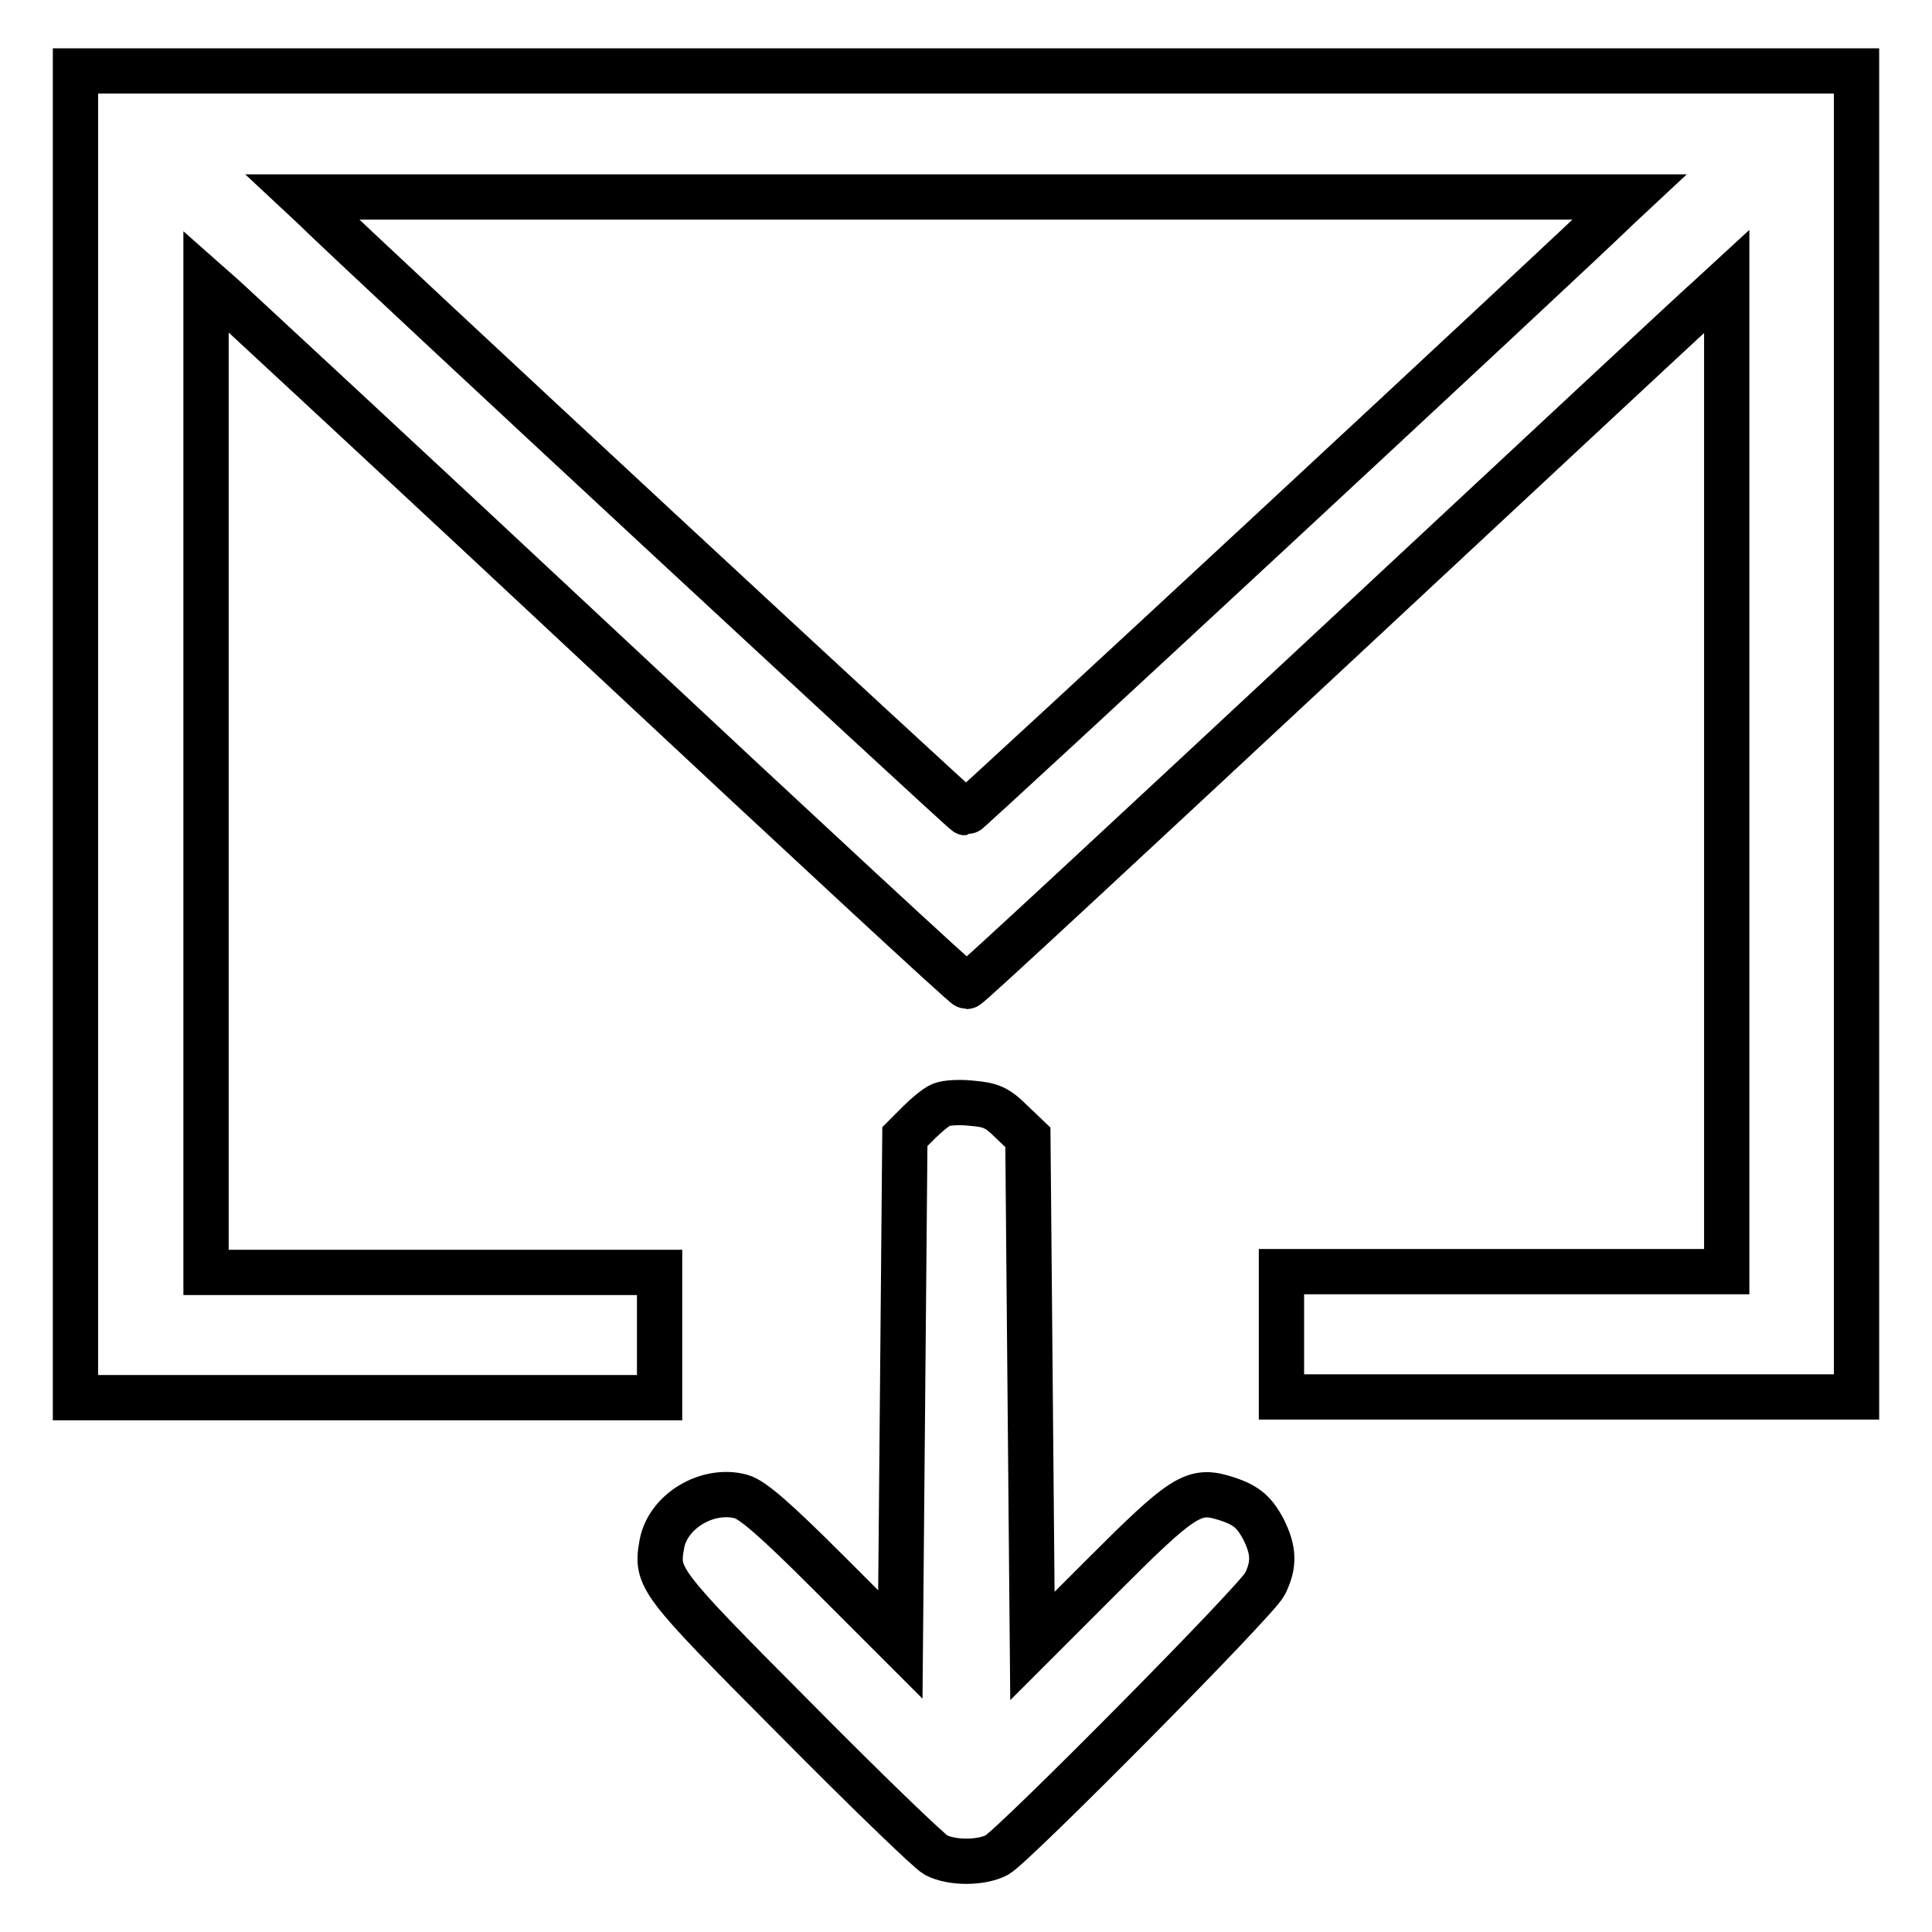 <?xml version="1.0" encoding="utf-8"?>
<!-- Svg Vector Icons : http://www.onlinewebfonts.com/icon -->
<!DOCTYPE svg PUBLIC "-//W3C//DTD SVG 1.1//EN" "http://www.w3.org/Graphics/SVG/1.1/DTD/svg11.dtd">
<svg version="1.1" xmlns="http://www.w3.org/2000/svg" xmlns:xlink="http://www.w3.org/1999/xlink" x="0px" y="0px" viewBox="0 0 256 256" enable-background="new 0 0 256 256" xml:space="preserve">
<g><g><g><path stroke-width="6" fill-opacity="0" stroke="#000000"  d="M10,97.3v87.9h38.7h38.7v-8.3v-8.3H57.4H27.3v-65.6V37.3l2.6,2.3c1.4,1.3,24,22.2,50.2,46.7c26.1,24.4,47.7,44.4,48,44.4s21.8-20,48-44.4c26.2-24.4,48.8-45.5,50.2-46.7l2.5-2.3v65.6v65.6h-29.5h-29.5v8.3v8.3h38.1H246V97.3V9.4H128H10V97.3z M214.4,27.5c-7.3,7.1-86.1,80.2-86.4,80.2S48.4,34.2,41.6,27.5l-1.5-1.4H128h87.9L214.4,27.5z"/><path stroke-width="6" fill-opacity="0" stroke="#000000"  d="M124.7,146.4c-0.7,0.3-2,1.4-3,2.4l-1.8,1.8l-0.3,33.7l-0.3,33.6l-9.5-9.5c-7-7-10.1-9.7-11.6-10.1c-4.4-1.2-9.7,1.9-10.5,6.3c-0.8,4.5-0.5,4.9,17.6,23.1c9.4,9.5,17.8,17.6,18.7,18.1c2.1,1.1,6,1.1,8.1,0c2.3-1.3,34.4-33.7,35.5-35.9c1.3-2.6,1.2-4.5-0.2-7.3c-1.3-2.4-2.4-3.3-5.5-4.2c-3.8-1.1-5.5,0.1-15.6,10.2l-9.5,9.5l-0.3-33.7l-0.3-33.7l-2.2-2.1c-1.8-1.8-2.7-2.2-5.1-2.4C127.2,146,125.4,146.1,124.7,146.4z"/></g></g></g>
</svg>